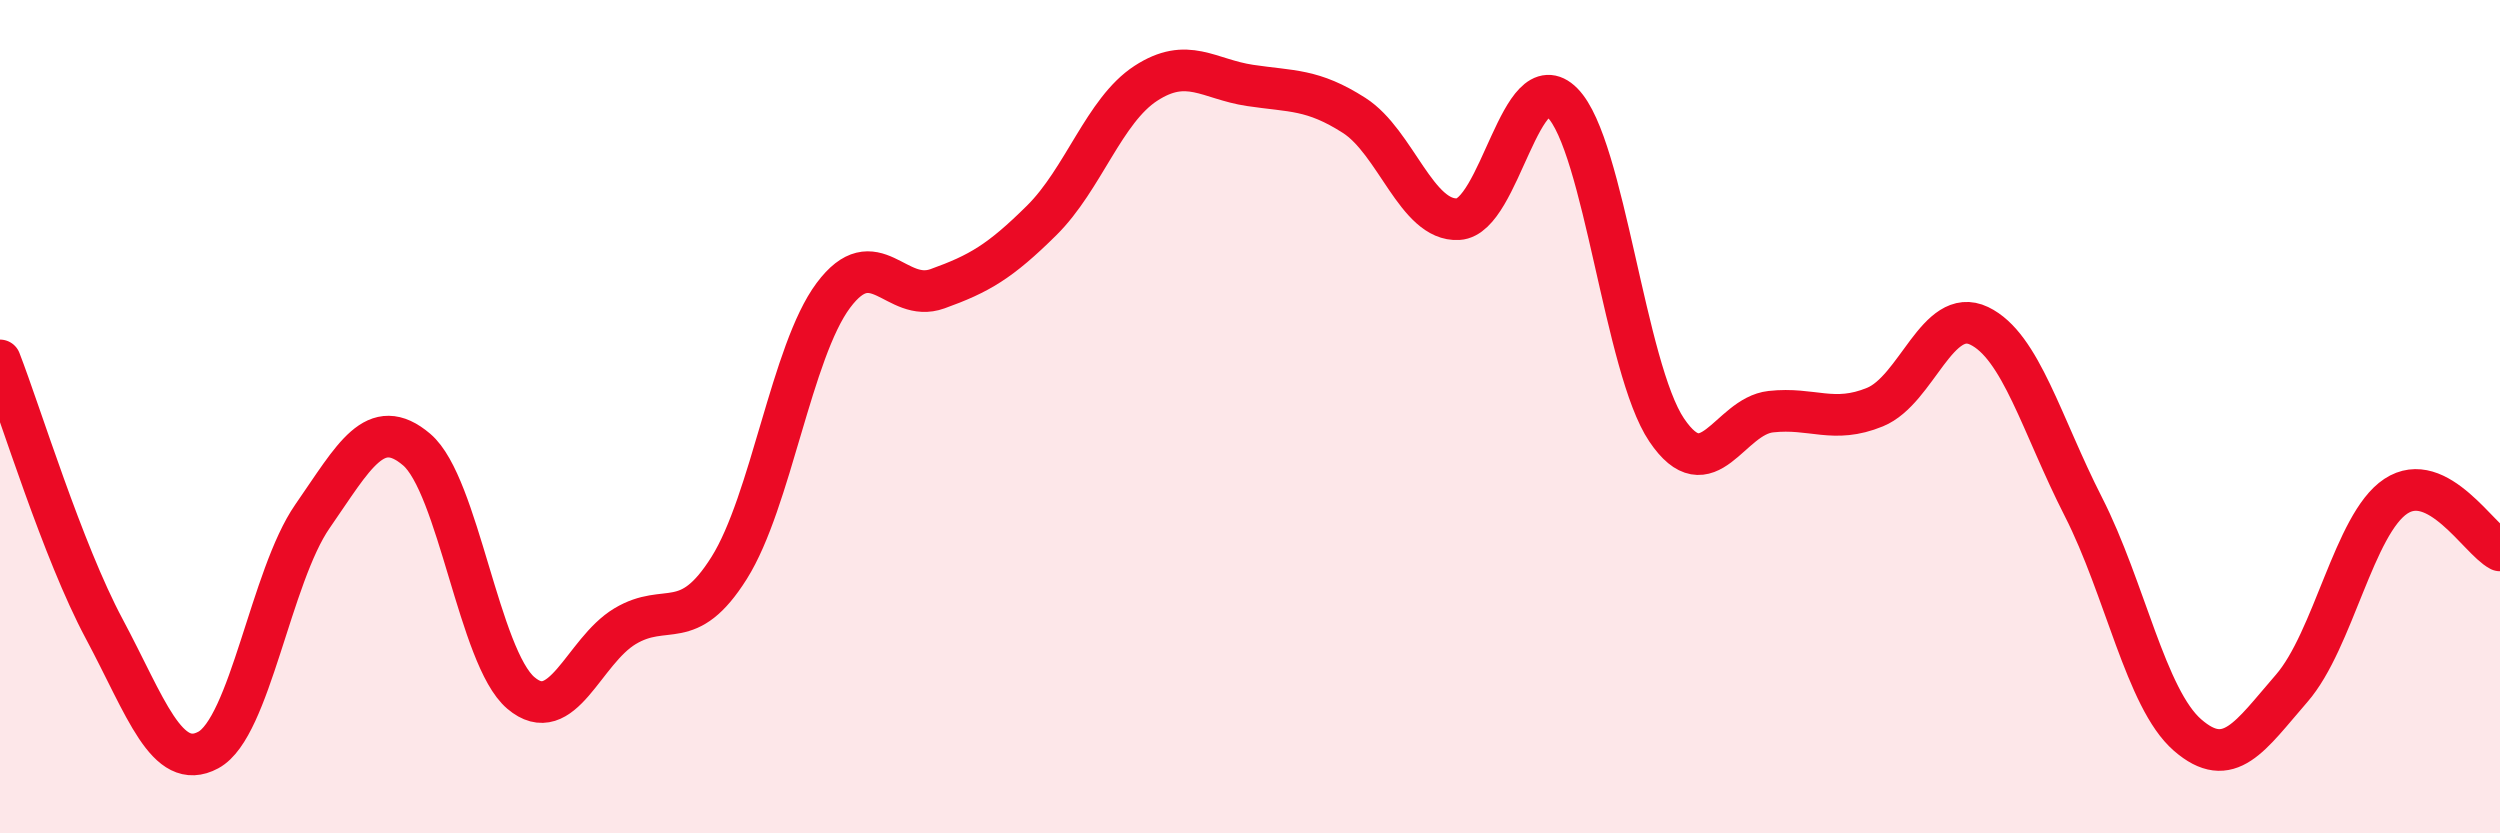 
    <svg width="60" height="20" viewBox="0 0 60 20" xmlns="http://www.w3.org/2000/svg">
      <path
        d="M 0,8.65 C 0.5,9.94 1.5,13.22 2.5,15.09 C 3.5,16.96 4,18.54 5,18 C 6,17.46 6.5,13.83 7.5,12.39 C 8.5,10.95 9,9.94 10,10.79 C 11,11.64 11.5,15.78 12.5,16.63 C 13.5,17.48 14,15.63 15,15.03 C 16,14.43 16.5,15.22 17.5,13.63 C 18.5,12.04 19,8.43 20,7.09 C 21,5.75 21.5,7.29 22.5,6.93 C 23.5,6.57 24,6.28 25,5.29 C 26,4.3 26.5,2.65 27.5,2 C 28.5,1.35 29,1.9 30,2.05 C 31,2.2 31.5,2.13 32.5,2.77 C 33.5,3.41 34,5.32 35,5.26 C 36,5.2 36.5,1.46 37.5,2.47 C 38.5,3.48 39,8.84 40,10.32 C 41,11.8 41.5,9.99 42.5,9.88 C 43.5,9.77 44,10.18 45,9.77 C 46,9.36 46.5,7.34 47.5,7.82 C 48.5,8.3 49,10.2 50,12.16 C 51,14.12 51.5,16.77 52.5,17.64 C 53.5,18.51 54,17.67 55,16.52 C 56,15.37 56.5,12.57 57.5,11.91 C 58.5,11.25 59.5,12.95 60,13.21L60 20L0 20Z"
        fill="#EB0A25"
        opacity="0.1"
        stroke-linecap="round"
        stroke-linejoin="round"
      />
      <path
        d="M 0,8.65 C 0.5,9.94 1.5,13.22 2.5,15.09 C 3.5,16.96 4,18.54 5,18 C 6,17.46 6.5,13.83 7.5,12.39 C 8.5,10.95 9,9.94 10,10.79 C 11,11.64 11.5,15.78 12.5,16.63 C 13.5,17.48 14,15.63 15,15.03 C 16,14.43 16.5,15.22 17.5,13.63 C 18.5,12.04 19,8.43 20,7.09 C 21,5.75 21.5,7.29 22.5,6.93 C 23.5,6.57 24,6.28 25,5.29 C 26,4.3 26.5,2.65 27.5,2 C 28.5,1.35 29,1.9 30,2.05 C 31,2.2 31.5,2.13 32.5,2.77 C 33.5,3.41 34,5.32 35,5.26 C 36,5.2 36.5,1.46 37.5,2.47 C 38.5,3.48 39,8.84 40,10.32 C 41,11.8 41.5,9.99 42.5,9.88 C 43.5,9.77 44,10.18 45,9.77 C 46,9.36 46.5,7.34 47.5,7.82 C 48.5,8.3 49,10.2 50,12.16 C 51,14.12 51.5,16.77 52.5,17.64 C 53.5,18.51 54,17.67 55,16.52 C 56,15.37 56.5,12.57 57.5,11.91 C 58.5,11.25 59.5,12.95 60,13.21"
        stroke="#EB0A25"
        stroke-width="1"
        fill="none"
        stroke-linecap="round"
        stroke-linejoin="round"
      />
    </svg>
  